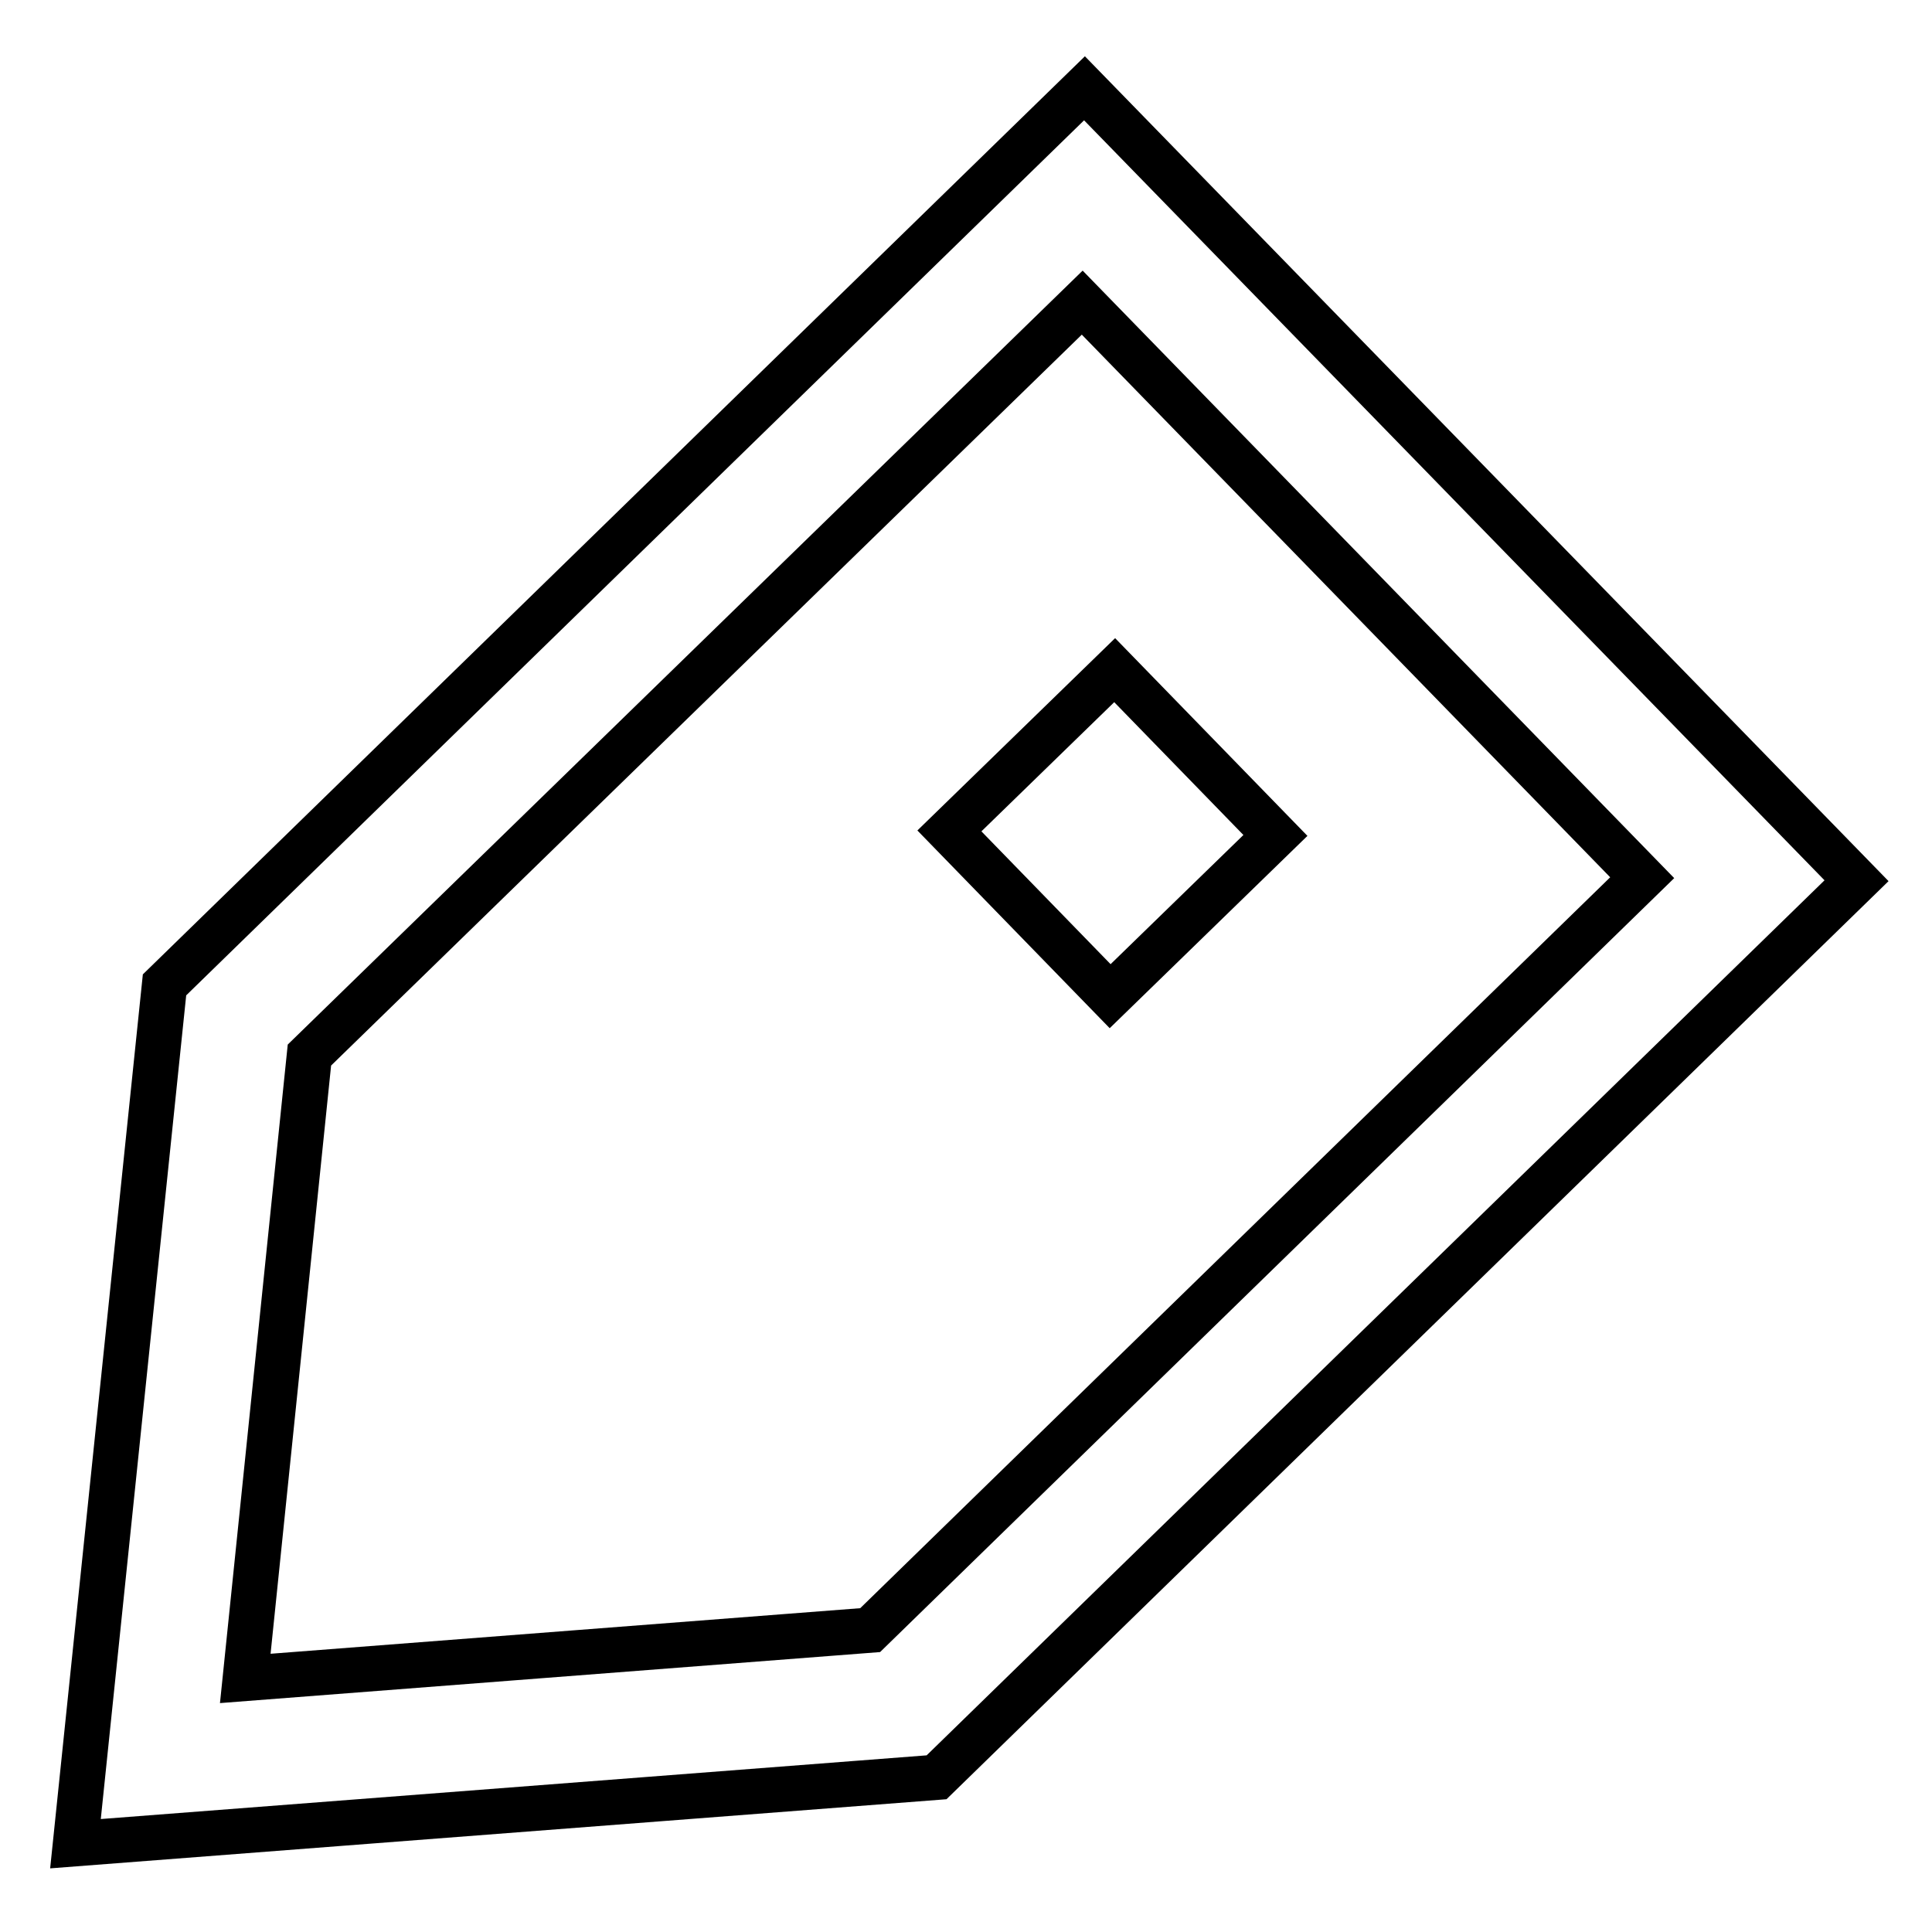 <?xml version="1.0" encoding="utf-8"?>
<!-- Svg Vector Icons : http://www.onlinewebfonts.com/icon -->
<!DOCTYPE svg PUBLIC "-//W3C//DTD SVG 1.1//EN" "http://www.w3.org/Graphics/SVG/1.1/DTD/svg11.dtd">
<svg version="1.1" xmlns="http://www.w3.org/2000/svg" xmlns:xlink="http://www.w3.org/1999/xlink" x="0px" y="0px" viewBox="0 0 256 256" enable-background="new 0 0 256 256" xml:space="preserve">
<g> <path stroke-width="6" fill-opacity="0" stroke="#000000"  d="M10,244.3l11.8-113.8L143.7,11.7l102.3,105L124.1,235.5L10,244.3z M41,139.8l-8.5,82.6l82.8-6.4l102.3-99.7 l-74.2-76.2L41,139.8z"/> <path stroke-width="6" fill-opacity="0" stroke="#000000"  d="M147.1,132l-21.3-21.9l21.9-21.3l21.3,21.9L147.1,132z"/></g>
</svg>